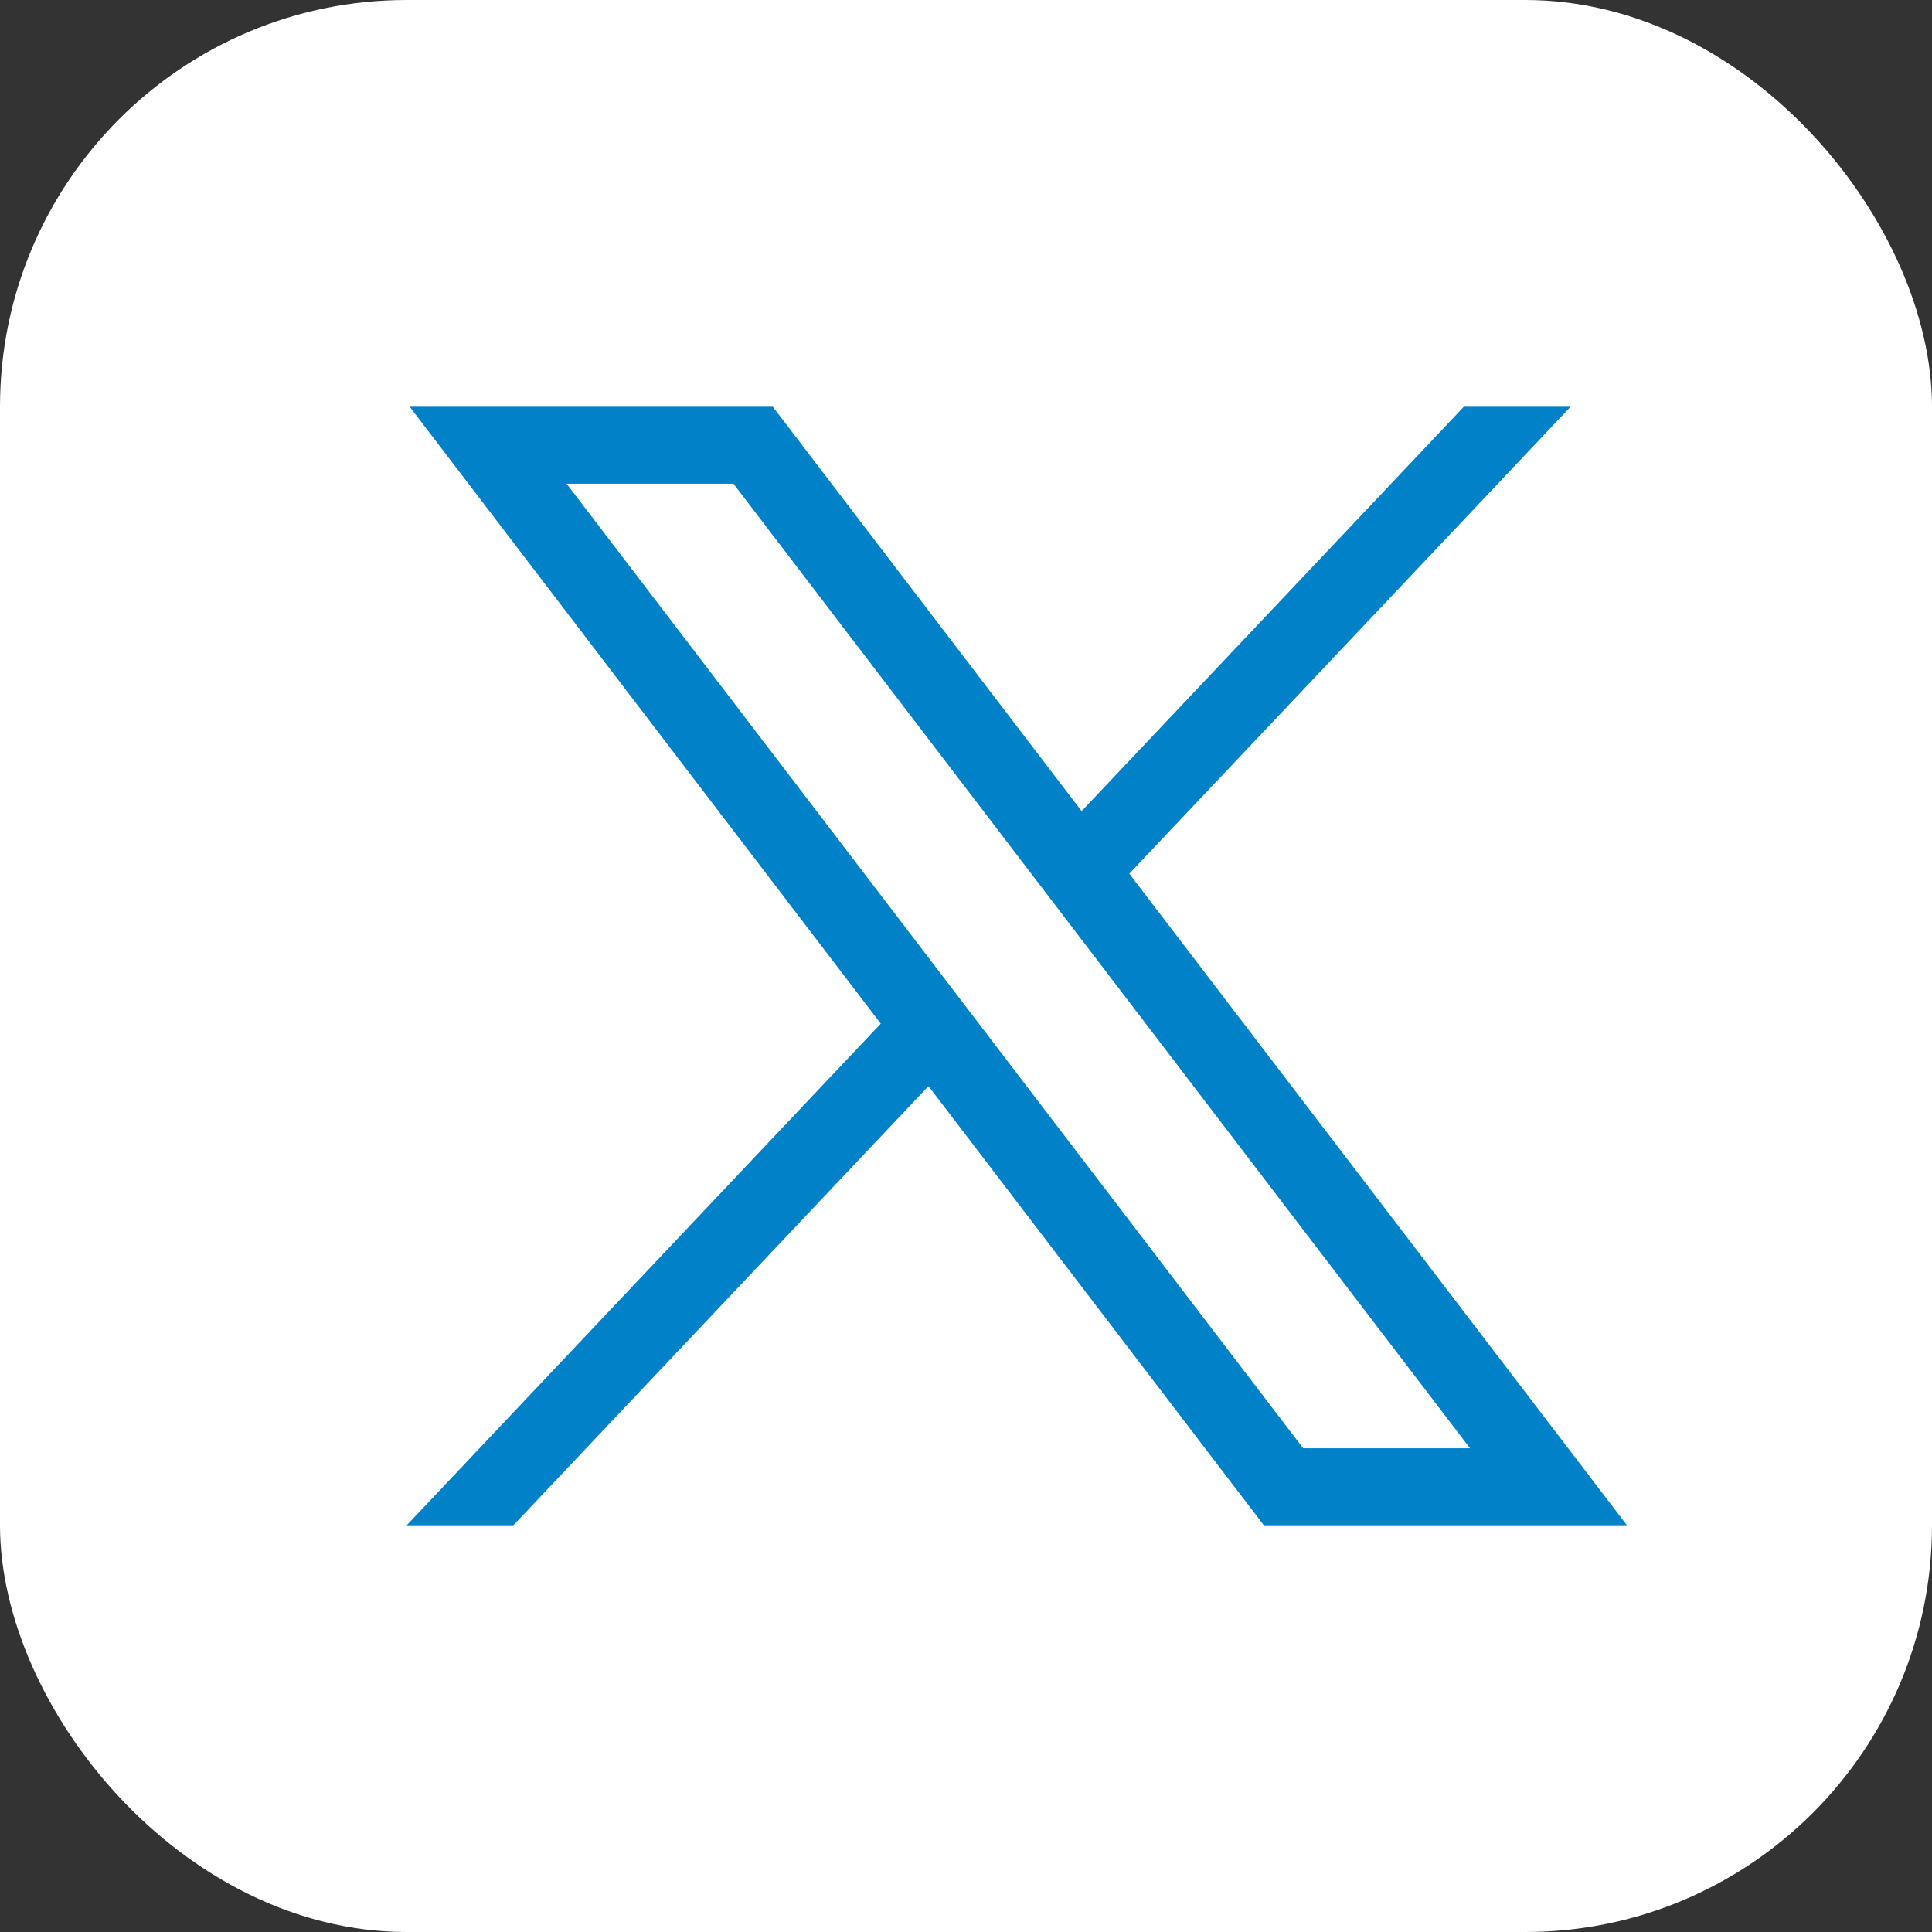 <?xml version="1.0" encoding="UTF-8"?>
<svg width="19px" height="19px" viewBox="0 0 19 19" version="1.1" xmlns="http://www.w3.org/2000/svg" xmlns:xlink="http://www.w3.org/1999/xlink">
    <rect x="0" y="0" width="19" height="19" fill="#333333" stroke="none"/>
    <title>Group</title>
    <g id="Page-1" stroke="none" stroke-width="1" fill="none" fill-rule="evenodd">
        <g id="Group">
            <rect id="Rectangle-Copy-2" fill="#FFFFFF" x="0" y="0" width="19" height="19" rx="4"></rect>
            <g id="layer1" transform="translate(4, 4)" fill="#0081C8" fill-rule="nonzero">
                <path d="M0.029,0 L4.662,6.067 L0,11 L1.049,11 L5.131,6.681 L8.429,11 L12,11 L7.106,4.592 L11.446,0 L10.396,0 L6.637,3.977 L3.6,0 L0.029,0 Z M1.572,0.757 L3.213,0.757 L10.457,10.243 L8.816,10.243 L1.572,0.757 Z" id="path1009"></path>
            </g>
        </g>
    </g>
</svg>
